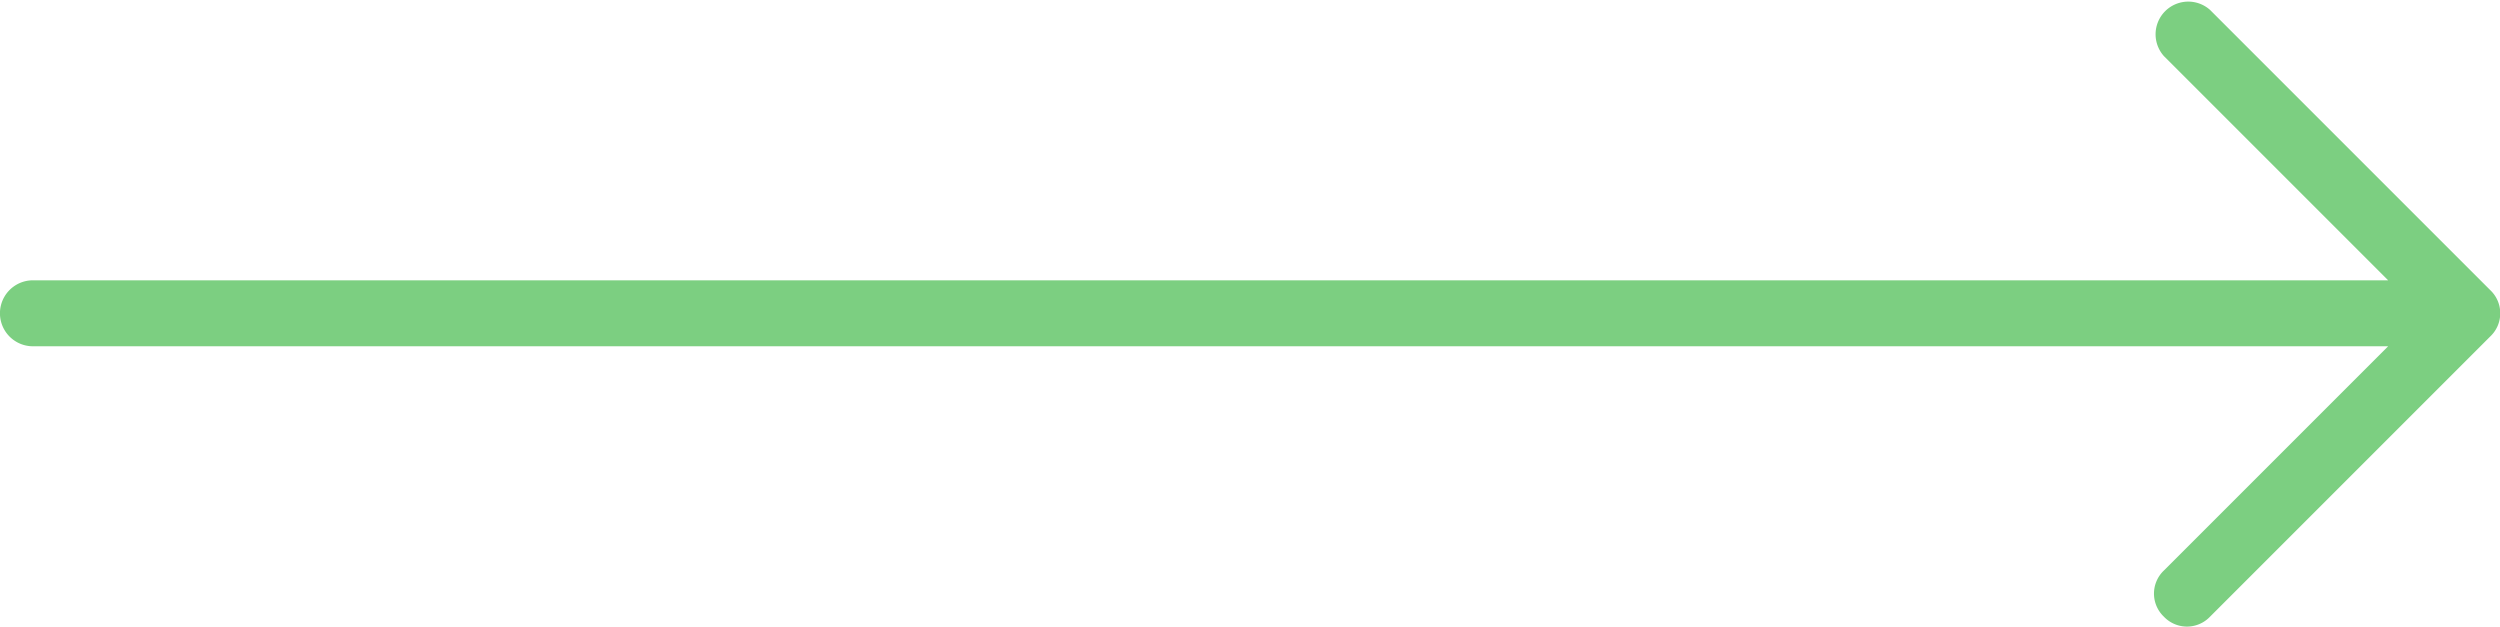 <svg id="noun_Arrow_941551" xmlns="http://www.w3.org/2000/svg" width="29.521" height="7.4" viewBox="0 0 29.521 7.4">
  <path id="Path_9" data-name="Path 9" d="M12.489,44.689H40.3l-2.648,2.648a.376.376,0,0,0,0,.545.376.376,0,0,0,.545,0l3.31-3.31a.376.376,0,0,0,0-.545l-3.31-3.31a.386.386,0,0,0-.545.545L40.3,43.91H12.489a.389.389,0,0,0,0,.779Z" transform="translate(-12.1 -40.6)" fill="#7ccf81"/>
</svg>
